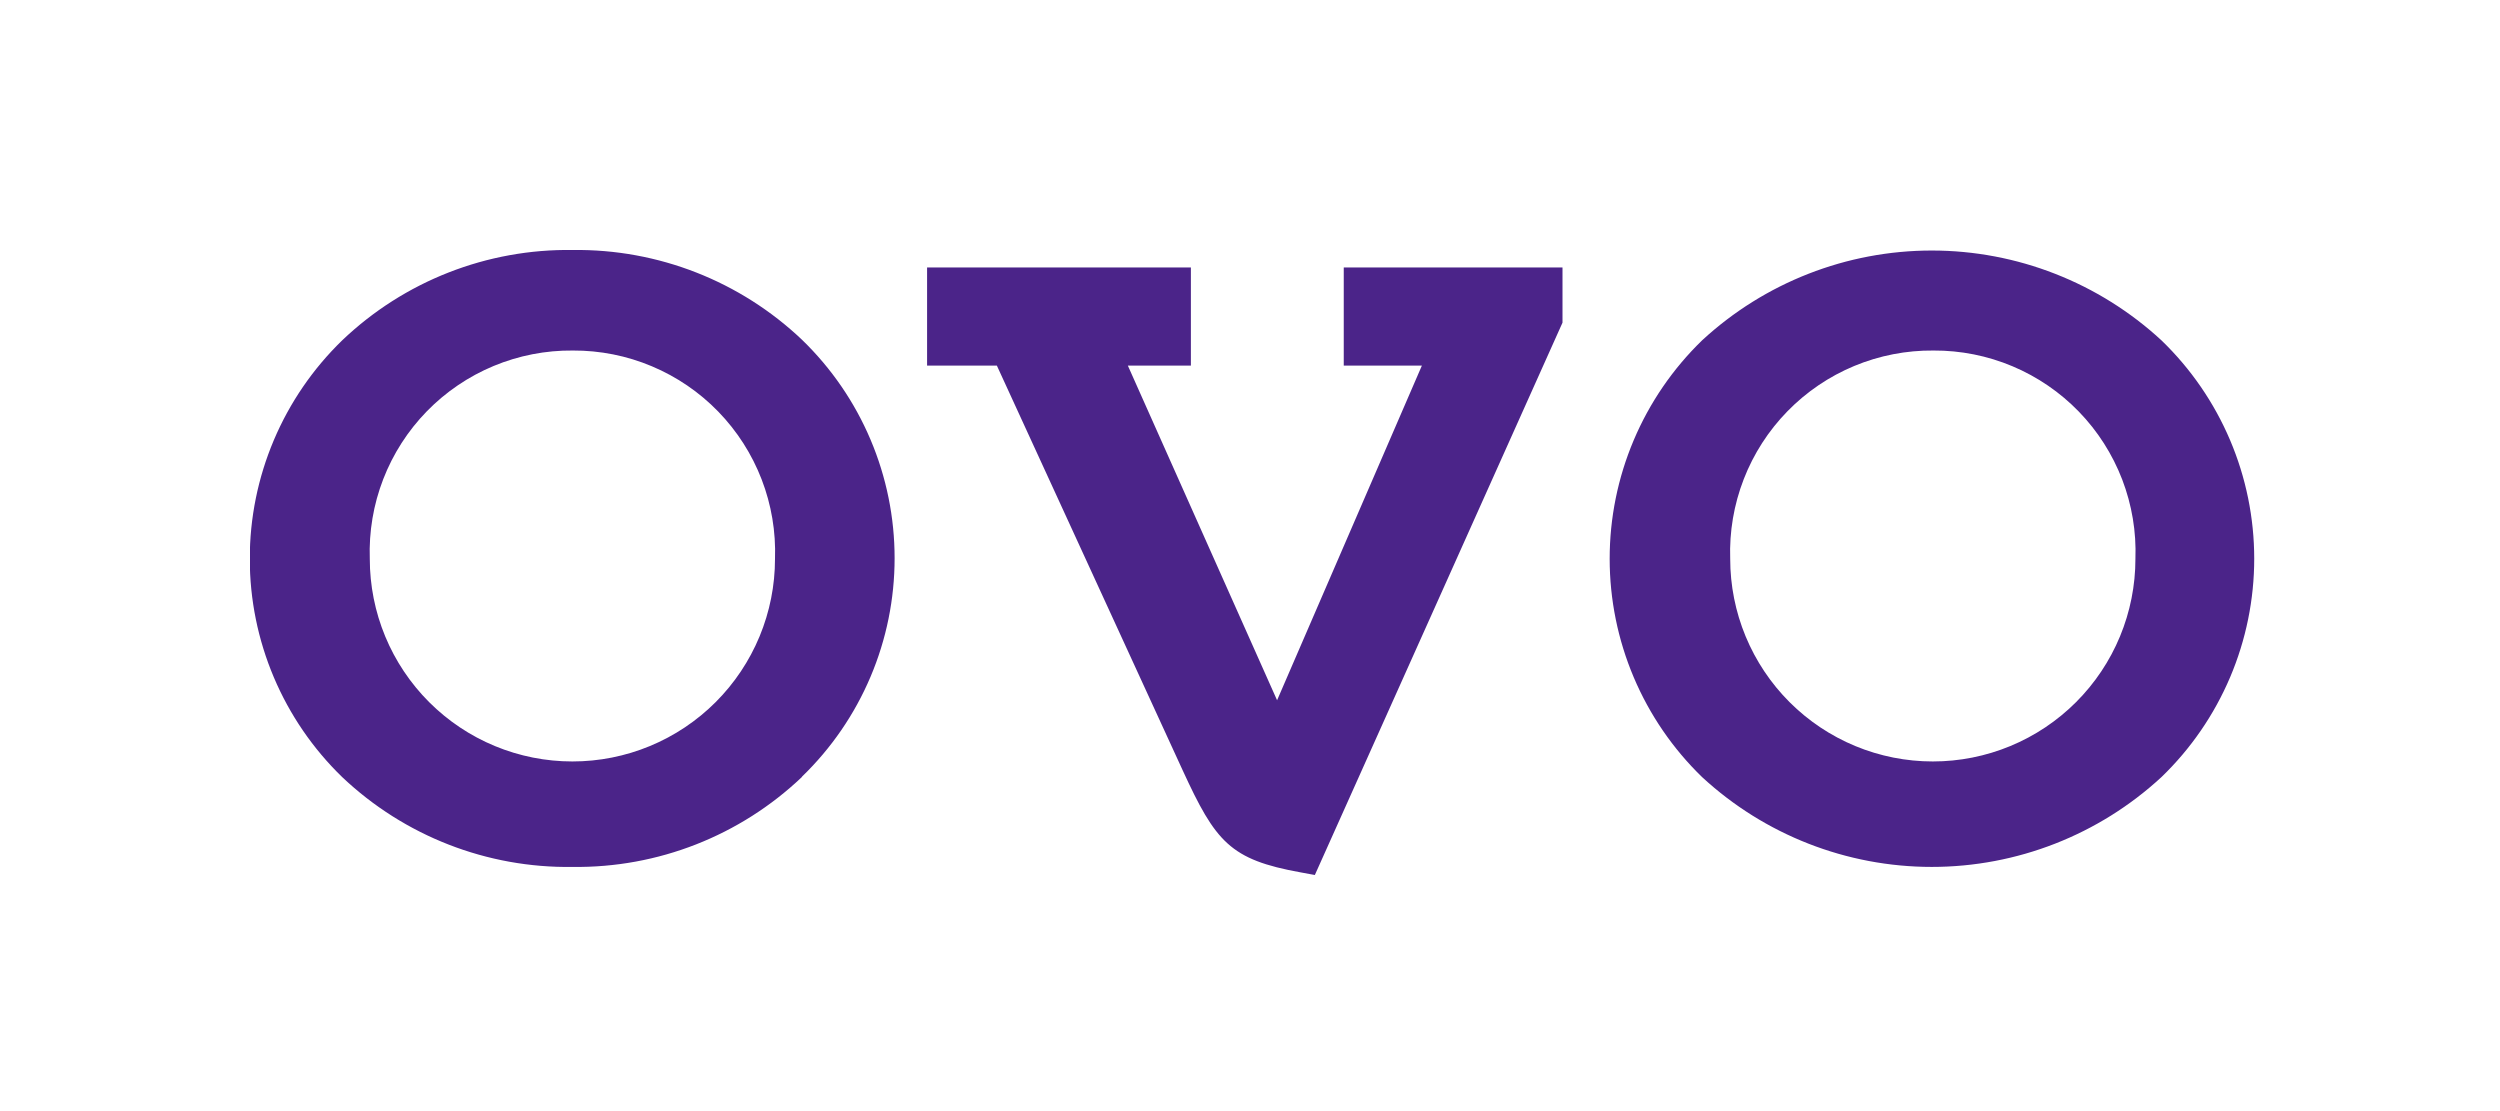 <svg width="180" height="80" viewBox="0 0 180 80" fill="none" xmlns="http://www.w3.org/2000/svg">
<rect width="180" height="80" fill="white"/>
<g clip-path="url(#clip0)">
<path fill-rule="evenodd" clip-rule="evenodd" d="M57.731 55.95C53.286 60.176 47.364 62.497 41.231 62.419C35.068 62.512 29.112 60.19 24.637 55.95C22.532 53.909 20.858 51.465 19.715 48.764C18.572 46.064 17.983 43.161 17.983 40.228C17.983 37.296 18.572 34.393 19.715 31.692C20.858 28.992 22.532 26.548 24.637 24.506C29.106 20.241 35.073 17.904 41.25 18C47.383 17.922 53.304 20.243 57.75 24.469C59.858 26.509 61.534 28.952 62.678 31.653C63.823 34.354 64.412 37.257 64.412 40.191C64.412 43.124 63.823 46.028 62.678 48.728C61.534 51.429 59.858 53.872 57.75 55.913L57.731 55.95ZM41.25 25.238C39.292 25.219 37.351 25.597 35.543 26.349C33.736 27.101 32.099 28.211 30.732 29.613C29.366 31.014 28.297 32.679 27.591 34.505C26.885 36.331 26.557 38.281 26.625 40.238C26.625 42.153 27.002 44.05 27.735 45.82C28.468 47.59 29.543 49.198 30.898 50.553C32.252 51.907 33.86 52.982 35.63 53.715C37.4 54.448 39.297 54.825 41.212 54.825C43.128 54.825 45.025 54.448 46.795 53.715C48.565 52.982 50.173 51.907 51.528 50.553C52.882 49.198 53.956 47.59 54.69 45.82C55.423 44.05 55.8 42.153 55.8 40.238C55.868 38.287 55.542 36.343 54.84 34.522C54.139 32.701 53.077 31.041 51.719 29.64C50.36 28.239 48.732 27.127 46.933 26.371C45.135 25.614 43.202 25.229 41.25 25.238V25.238ZM112.5 23.231L94.669 63L93.656 62.813C88.556 61.894 87.525 60.619 85.144 55.444L71.775 26.325H66.75V19.256H85.744V26.325H81.206L91.95 50.419L102.375 26.325H96.75V19.256H112.5V23.231ZM155.625 55.95C151.122 60.109 145.217 62.418 139.088 62.418C132.958 62.418 127.053 60.109 122.55 55.95C120.445 53.909 118.771 51.465 117.628 48.764C116.485 46.064 115.896 43.161 115.896 40.228C115.896 37.296 116.485 34.393 117.628 31.692C118.771 28.992 120.445 26.548 122.55 24.506C127.053 20.348 132.958 18.038 139.088 18.038C145.217 18.038 151.122 20.348 155.625 24.506C157.737 26.544 159.417 28.986 160.565 31.687C161.713 34.389 162.304 37.293 162.304 40.228C162.304 43.163 161.713 46.068 160.565 48.769C159.417 51.47 157.737 53.913 155.625 55.95ZM139.219 25.238C137.26 25.219 135.318 25.597 133.509 26.348C131.701 27.1 130.063 28.21 128.695 29.612C127.327 31.013 126.256 32.677 125.548 34.503C124.84 36.33 124.509 38.28 124.575 40.238C124.575 42.153 124.952 44.05 125.685 45.82C126.419 47.59 127.493 49.198 128.848 50.553C130.202 51.907 131.81 52.982 133.58 53.715C135.35 54.448 137.247 54.825 139.163 54.825C141.078 54.825 142.975 54.448 144.745 53.715C146.515 52.982 148.123 51.907 149.477 50.553C150.832 49.198 151.907 47.59 152.64 45.82C153.373 44.05 153.75 42.153 153.75 40.238C153.821 38.288 153.497 36.345 152.798 34.524C152.098 32.703 151.038 31.042 149.681 29.641C148.324 28.24 146.697 27.128 144.9 26.371C143.102 25.614 141.169 25.229 139.219 25.238" fill="#4B2489"/>
</g>
<defs>
<clipPath id="clip0">
<rect width="144.375" height="45" fill="white" transform="translate(18 18)"/>
</clipPath>
</defs>
</svg>
